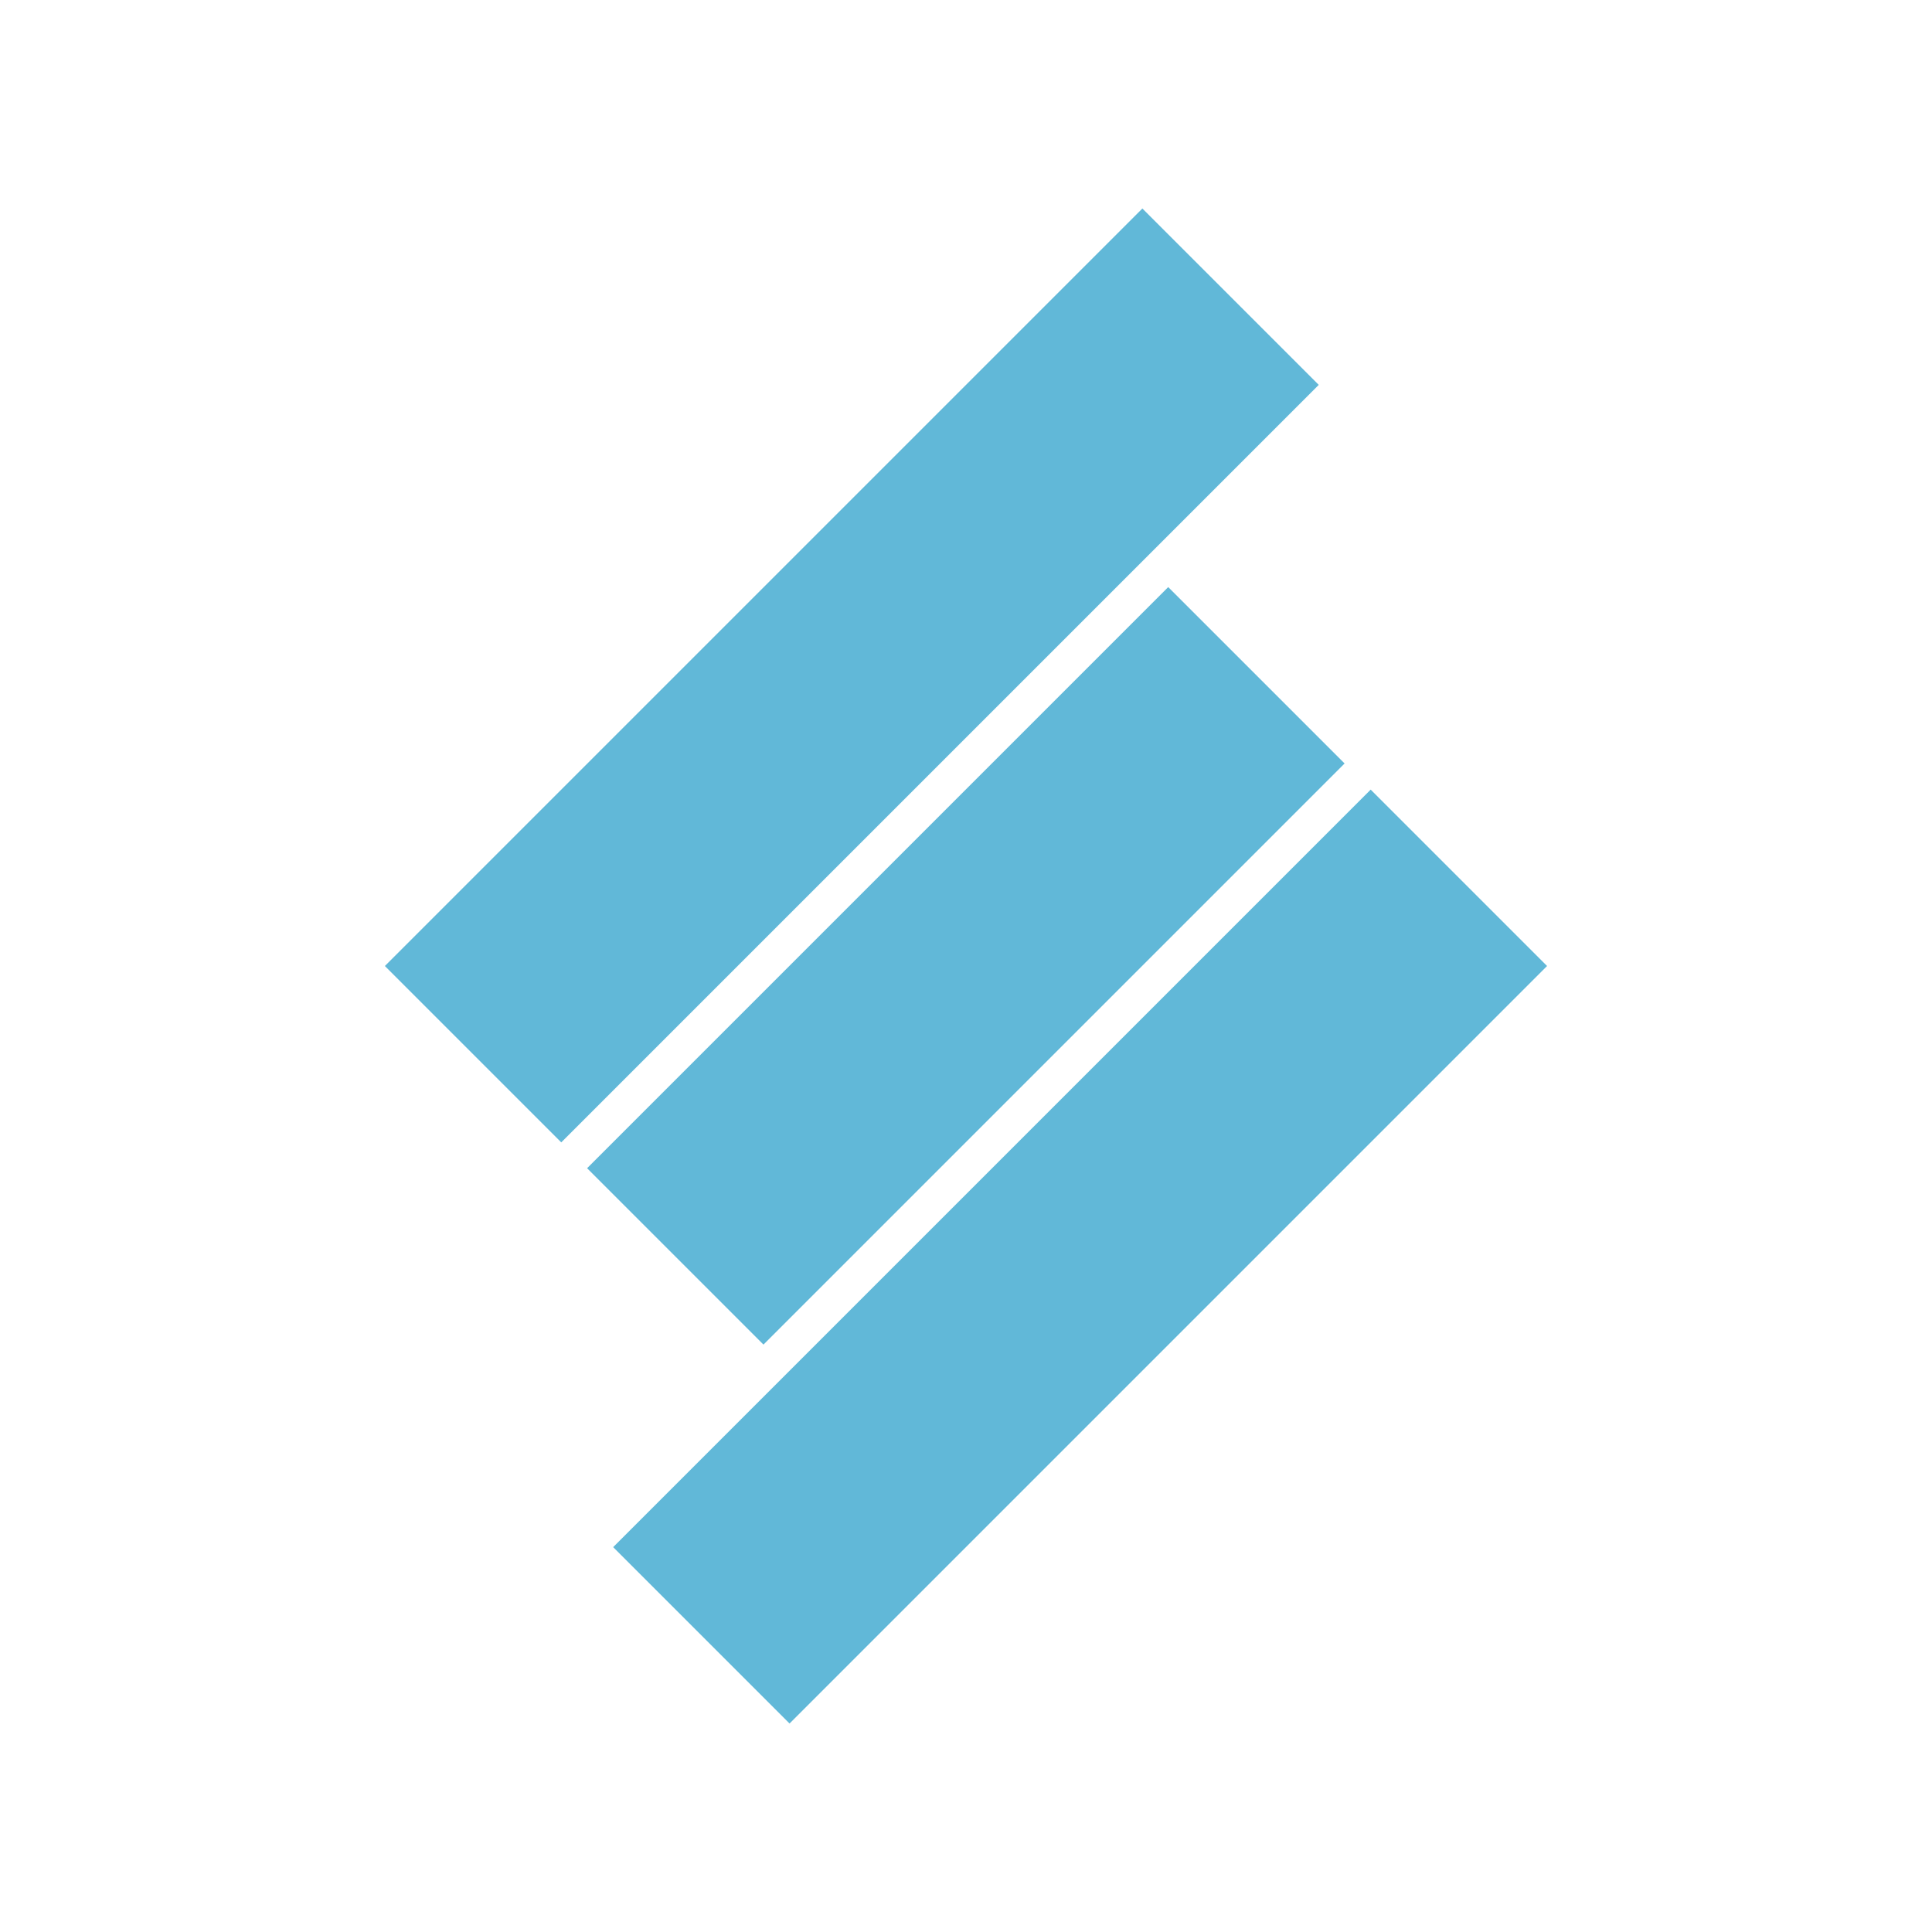<svg width="24" height="24" viewBox="0 0 24 24" fill="none" xmlns="http://www.w3.org/2000/svg">
<path d="M14.191 2.59L4.781 12L6.972 14.191L16.382 4.781L14.191 2.59Z" fill="#61B8D8"/>
<path d="M17.027 9.809L7.617 19.219L9.808 21.41L19.218 12L17.027 9.809Z" fill="#61B8D8"/>
<path d="M14.512 7.293L7.293 14.512L9.484 16.703L16.703 9.484L14.512 7.293Z" fill="#61B8D8"/>
</svg>
